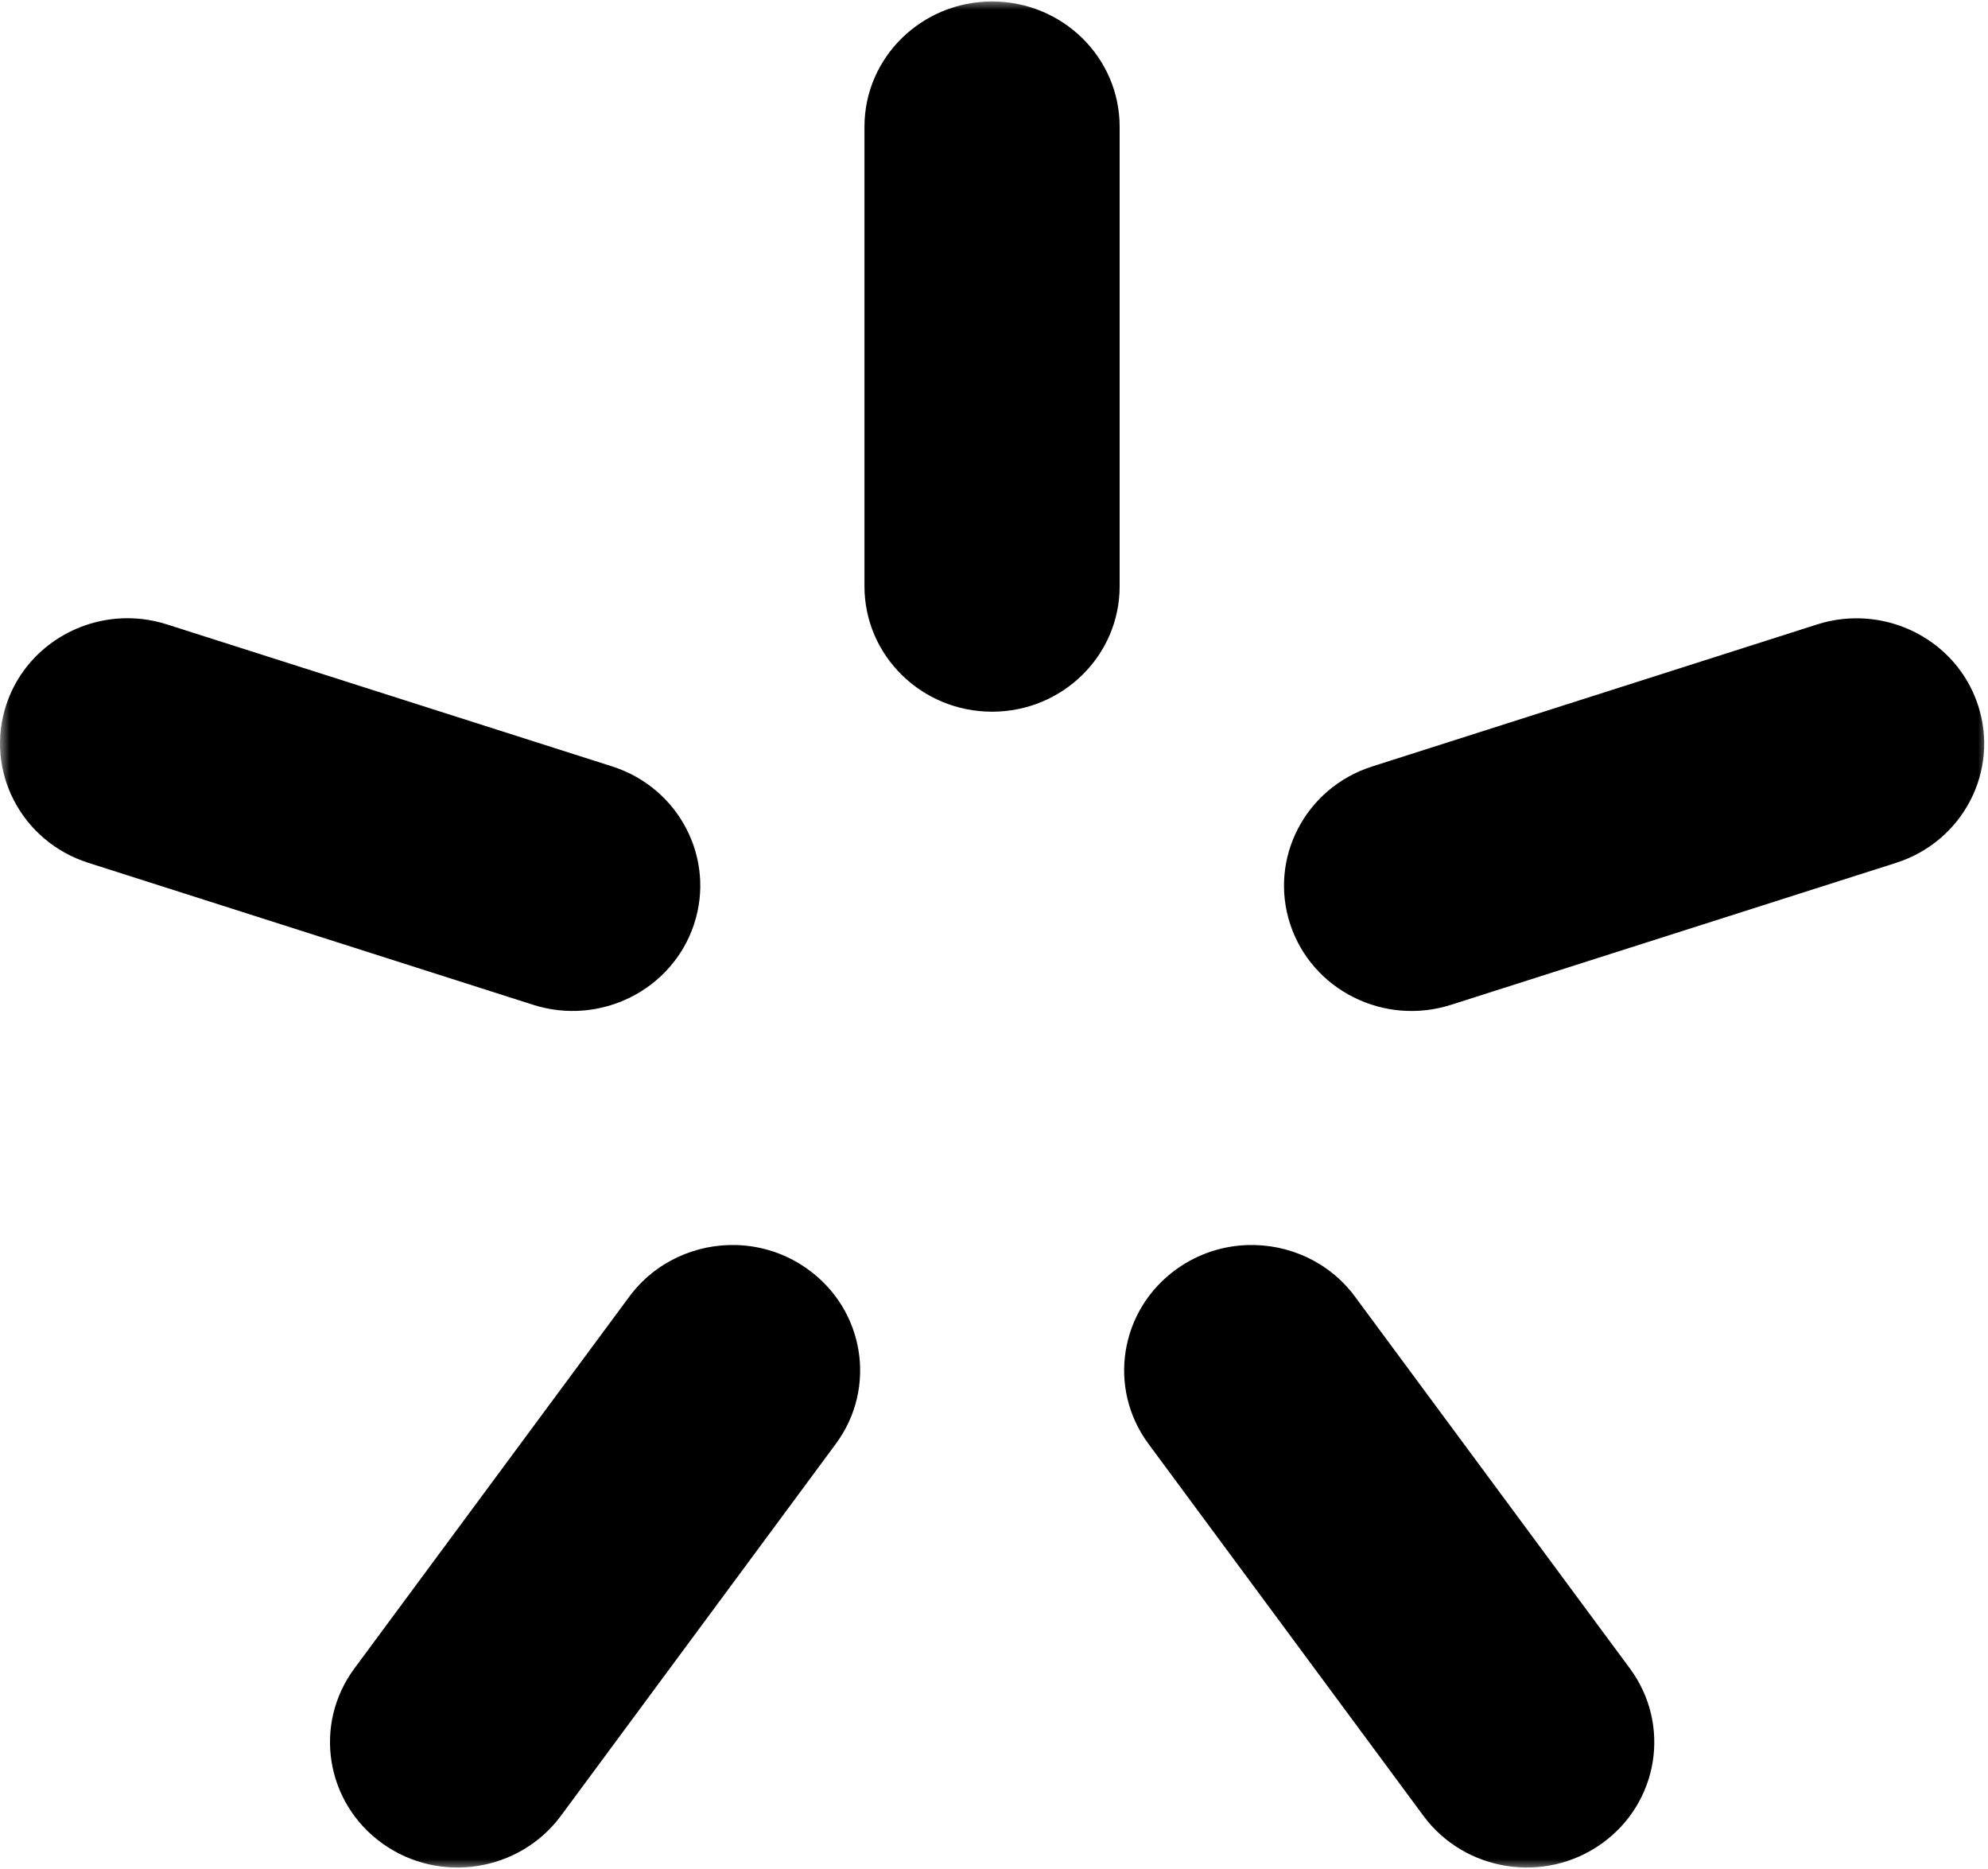 <svg width="100" height="94" viewBox="0 0 100 94" fill="none" xmlns="http://www.w3.org/2000/svg">
<g clip-path="url(#clip0_9_10)">
<mask id="mask0_9_10" style="mask-type:luminance" maskUnits="userSpaceOnUse" x="0" y="0" width="100" height="94">
<path d="M100 0H0V94H100V0Z" fill="white"/>
</mask>
<g mask="url(#mask0_9_10)">
<path fill-rule="evenodd" clip-rule="evenodd" d="M49.904 0.074C46.357 0.074 43.484 2.894 43.484 6.374V29.489C43.484 32.971 46.357 35.794 49.904 35.794C53.45 35.794 56.32 32.971 56.32 29.489V6.374C56.32 2.894 53.45 0.074 49.904 0.074ZM5.872 31.115C3.379 31.325 1.136 32.963 0.315 35.447C-0.778 38.759 1.064 42.316 4.435 43.392L26.819 50.536C30.19 51.611 33.813 49.799 34.91 46.489C36.005 43.178 34.161 39.619 30.786 38.544L8.402 31.405C7.559 31.135 6.703 31.045 5.872 31.115ZM93.937 31.12C93.106 31.05 92.25 31.135 91.407 31.405L69.023 38.549C65.651 39.624 63.808 43.183 64.903 46.494C66 49.804 69.618 51.613 72.99 50.536L95.374 43.397C98.745 42.322 100.59 38.763 99.493 35.452C98.673 32.969 96.43 31.331 93.937 31.12ZM37.073 62.62C35.014 62.551 32.956 63.454 31.654 65.215L17.825 83.916C15.741 86.736 16.379 90.68 19.248 92.725C22.113 94.769 26.131 94.139 28.213 91.326L42.042 72.619C44.127 69.804 43.485 65.867 40.615 63.821C39.54 63.053 38.308 62.661 37.073 62.62ZM62.741 62.62C61.505 62.661 60.27 63.053 59.194 63.821C56.327 65.867 55.688 69.804 57.771 72.619L71.601 91.326C73.682 94.139 77.701 94.769 80.566 92.725C83.434 90.68 84.072 86.736 81.988 83.916L68.159 65.215C66.858 63.454 64.8 62.551 62.741 62.62Z" fill="black"/>
</g>
</g>
<defs>
<clipPath id="clip0_9_10">
<rect width="100" height="94" fill="white"/>
</clipPath>
</defs>
</svg>
